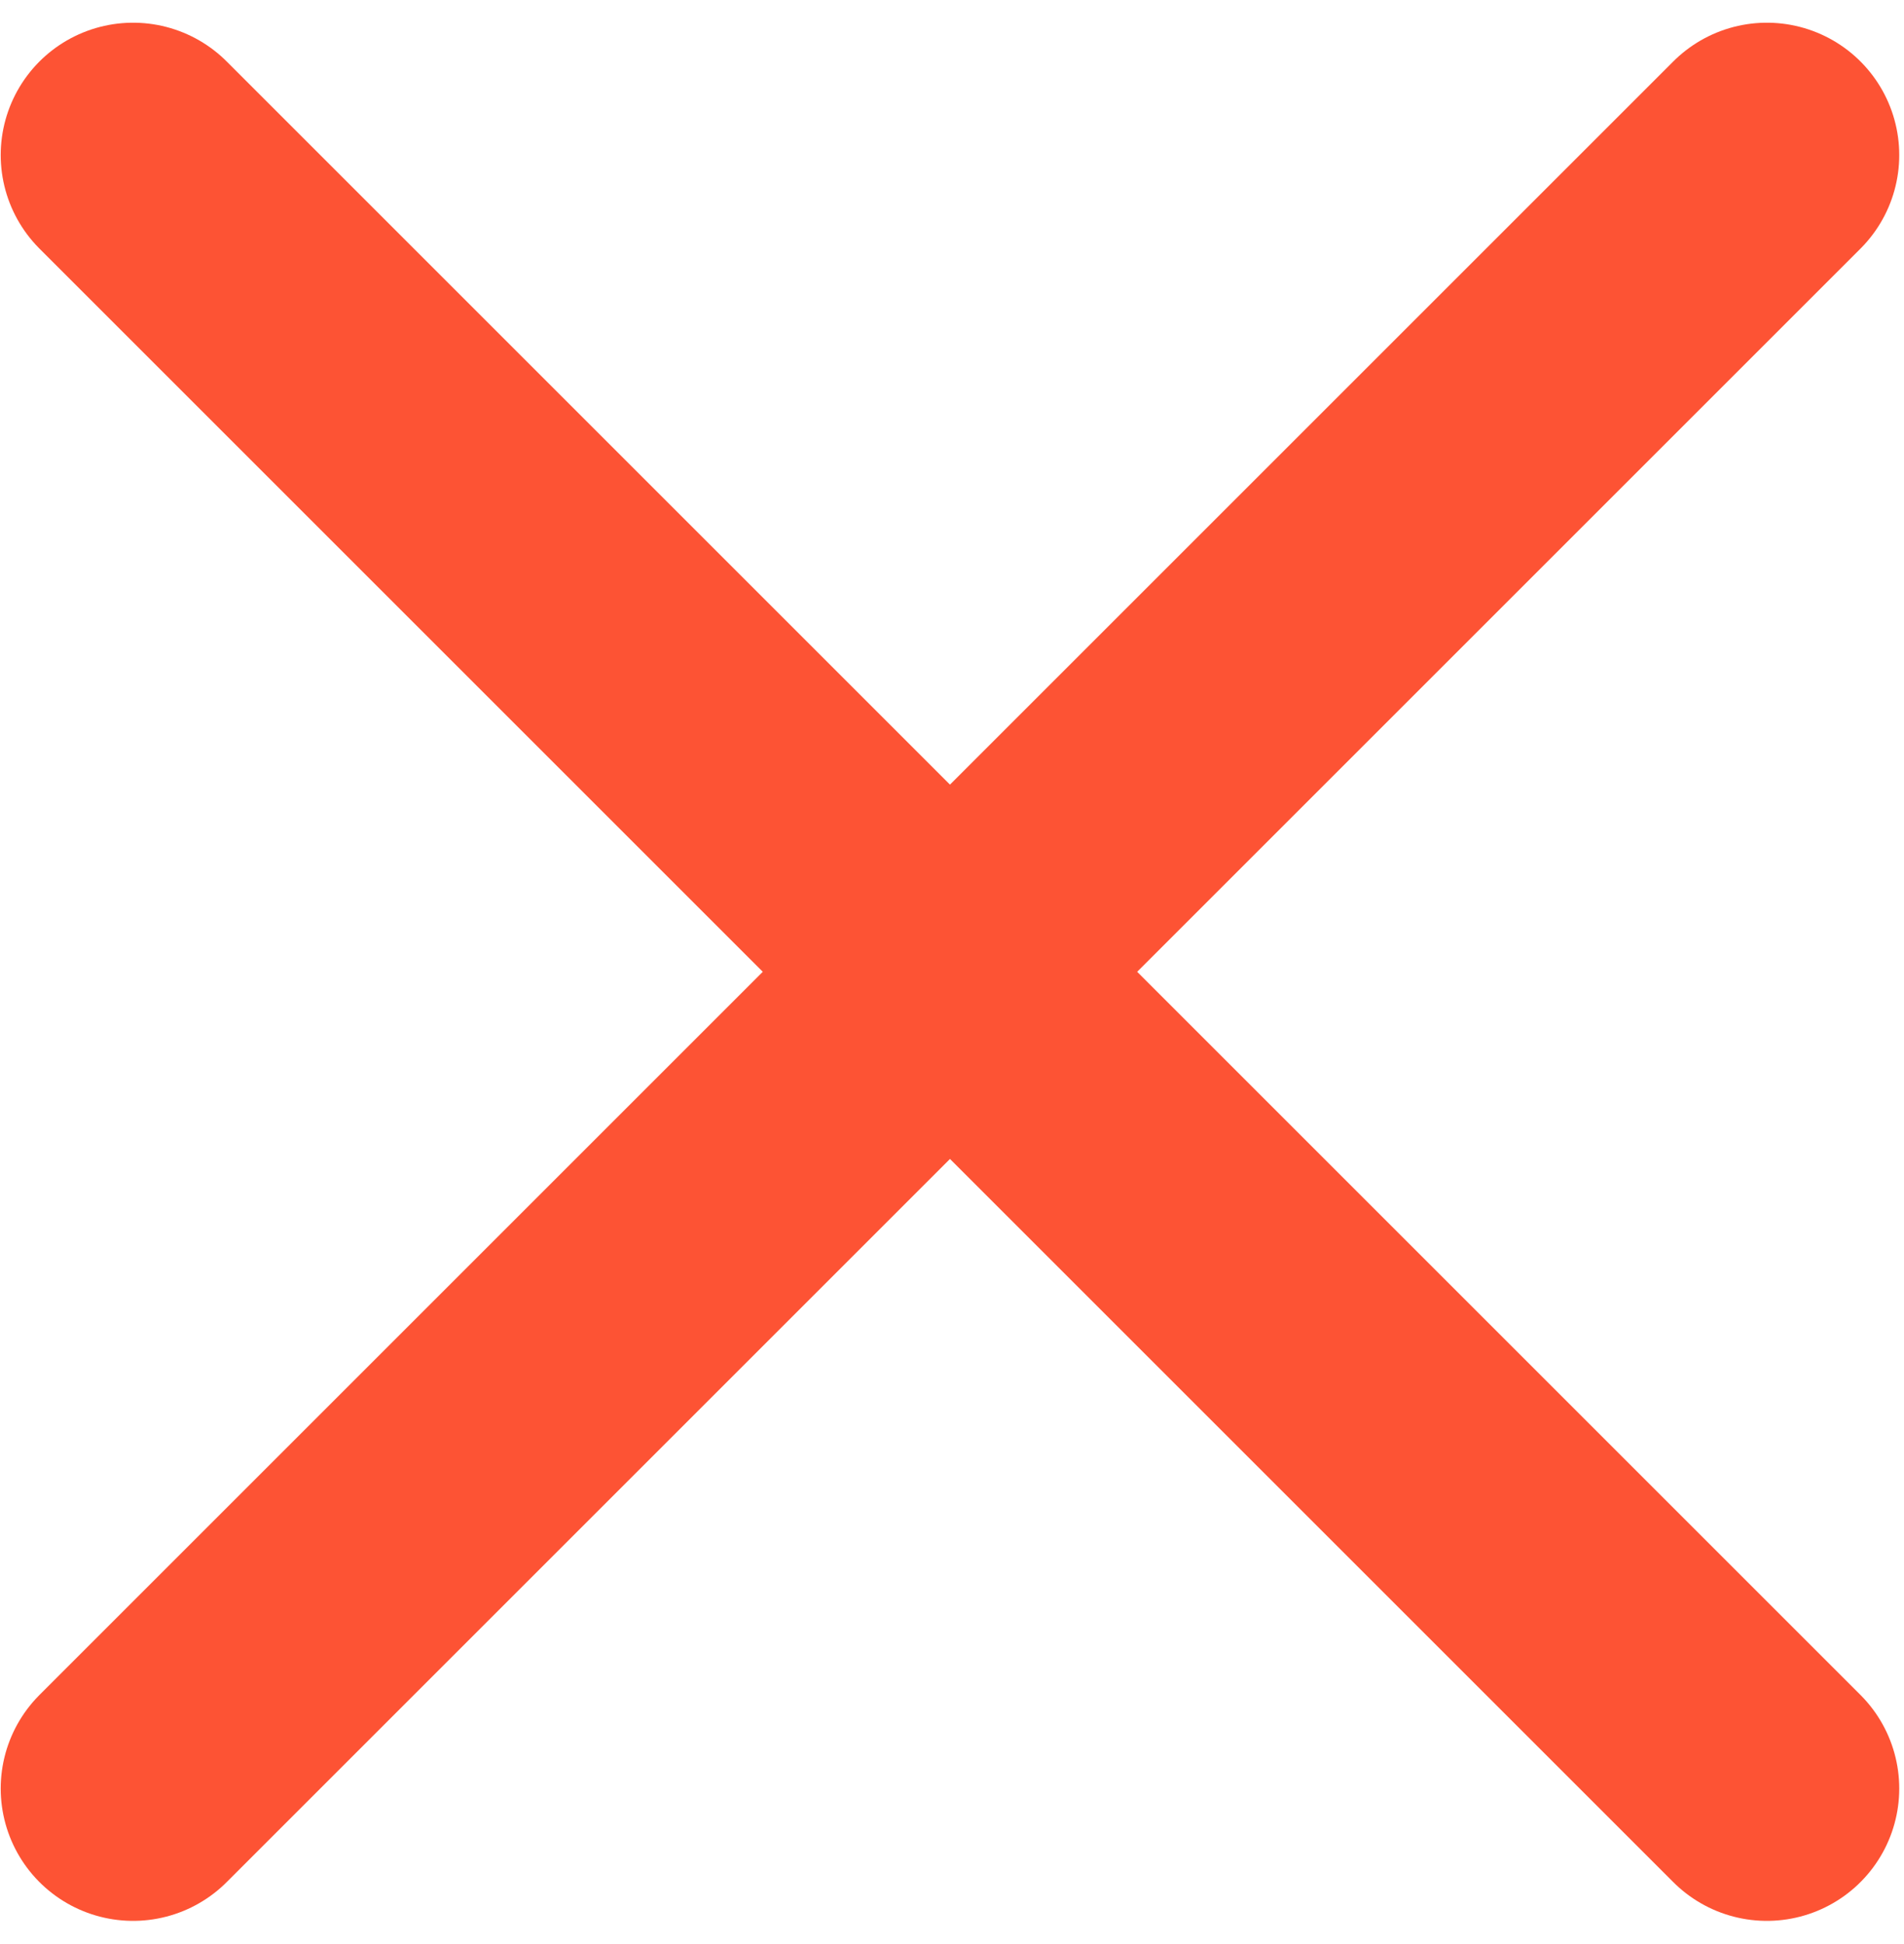 <svg xmlns="http://www.w3.org/2000/svg" width="47" height="48" fill="none"><path stroke="#FD5334" stroke-linecap="round" stroke-linejoin="round" stroke-miterlimit="10" stroke-width="6.535" d="M43.615 44.158 3.285 3.828m40.33 0-40.33 40.33"/></svg>